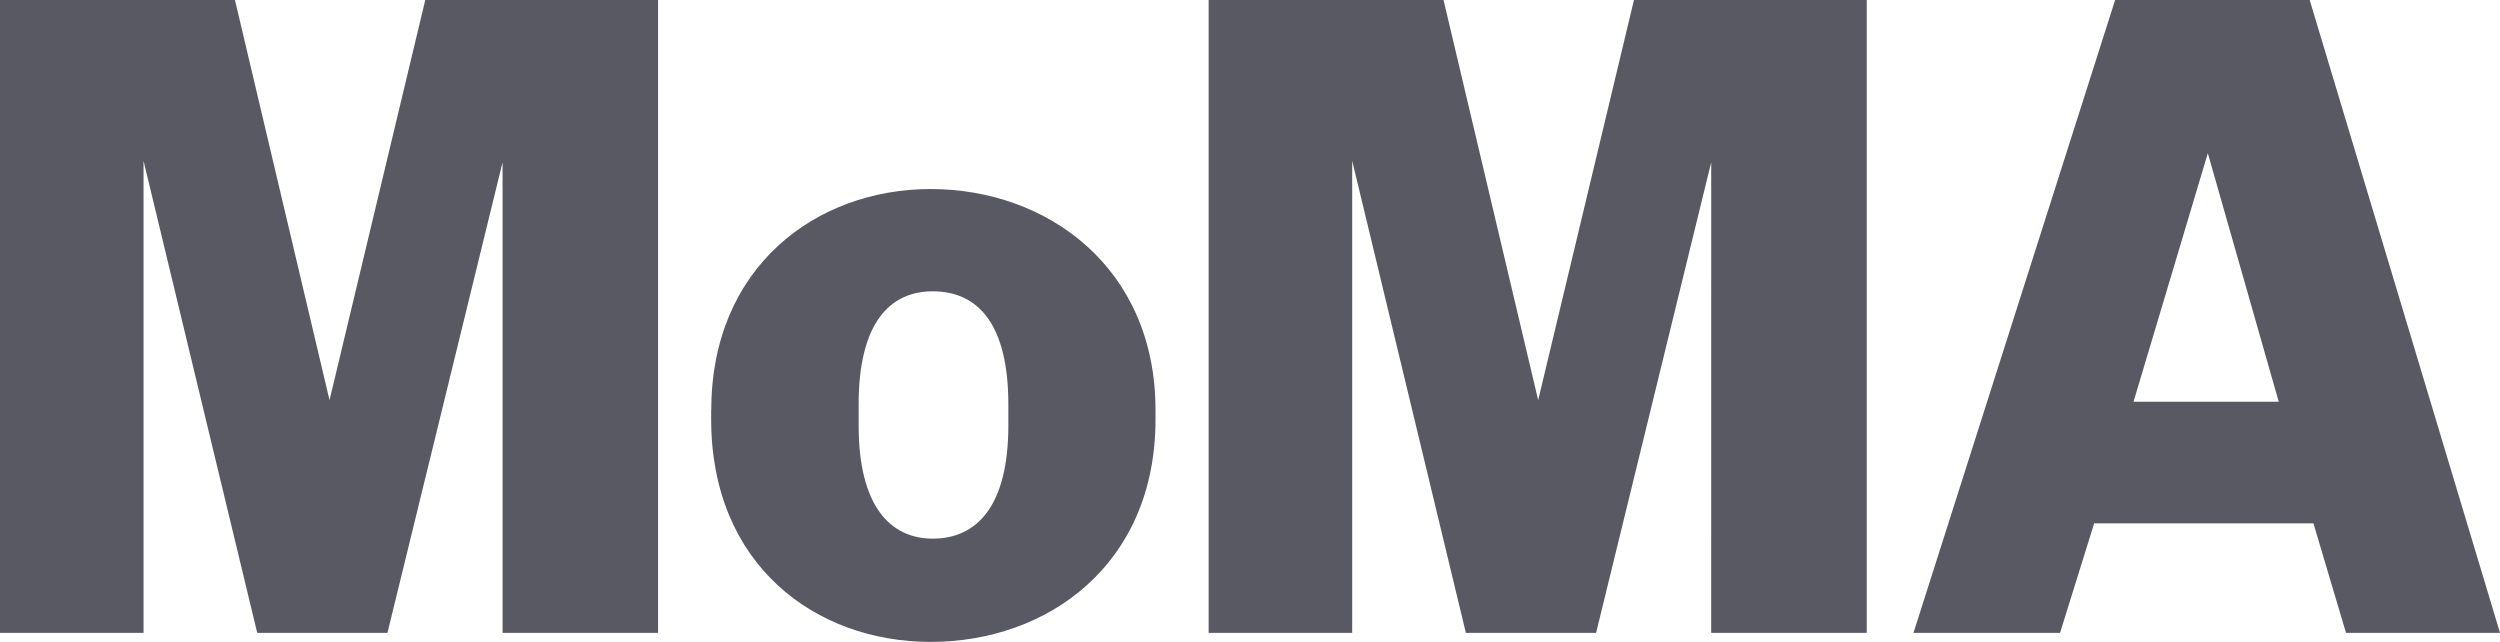 <svg fill="none" height="38" viewBox="0 0 148 38" width="148" xmlns="http://www.w3.org/2000/svg"><path d="m29.752 37.464v-27.858l-6.815 27.858h-7.71l-6.729-27.942v27.942h-8.499v-37.464h13.91l5.599 23.688 5.668-23.688h13.781v37.464h-9.21zm71.551 0h9.209v-37.464h-13.781l-5.671 23.688-5.603-23.688h-13.906v37.464h8.499v-27.942l6.729 27.942h7.71l6.815-27.858zm-50.471-13.524v1.251c0 4.752 1.856 6.696 4.387 6.696 2.621 0 4.475-1.945 4.475-6.696v-1.251c0-4.836-1.855-6.694-4.475-6.694-2.53 0-4.387 1.857-4.387 6.694zm-8.724.328c0-8.444 6.184-13.077 12.985-13.077 6.898 0 13.313 4.639 13.313 13.085v.55c0 8.63-6.415 13.175-13.313 13.175-6.806 0-12.992-4.545-12.992-13.175v-.552zm94.844 6.715h-12.978l-2.019 6.482h-8.677l11.937-37.464h11.518l11.267 37.464h-9.117l-1.927-6.482zm-6.248-21.915-4.399 14.713h8.596l-4.199-14.713z" fill="#595964"/></svg>